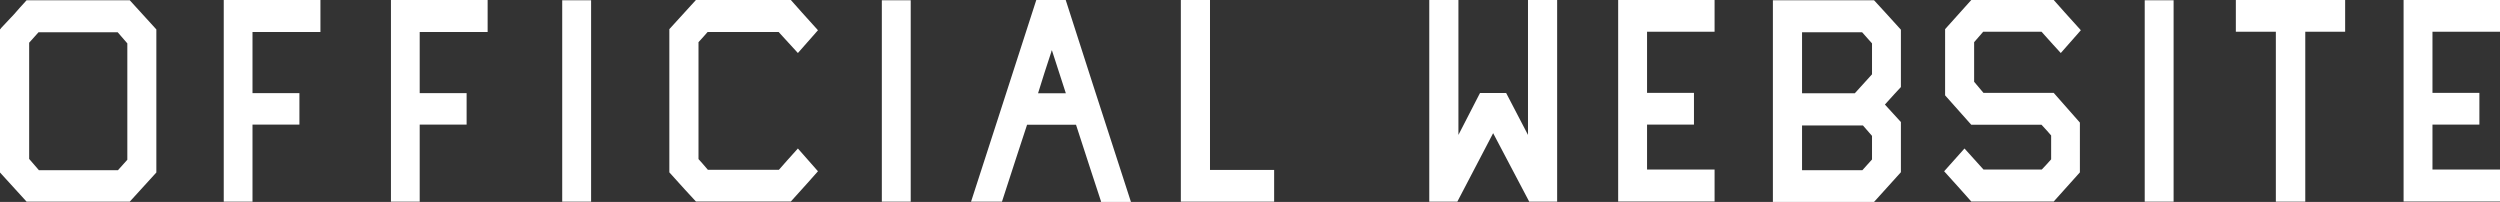 <?xml version="1.0" encoding="UTF-8"?>
<svg id="_レイヤー_2" data-name="レイヤー 2" xmlns="http://www.w3.org/2000/svg" viewBox="0 0 184.36 14.89">
  <rect x="0" y="0" width="184.36" height="14.89" fill="#333333" stroke="none"/>
  <defs>
    <style>
      .cls-1 {
        fill: #fff;
      }
    </style>
  </defs>
  <g id="guide">
    <g>
      <path class="cls-1" d="M1.96.02h7.61c.44.49,1.1,1.2,1.96,2.15v10.55c-.43.47-1.08,1.19-1.96,2.15H1.96c-.43-.47-1.08-1.19-1.96-2.15V2.17s.03-.03.04-.04c.01-.01.03-.04.04-.06.32-.34.63-.68.95-1.01C1.33.71,1.64.37,1.96.02ZM2.86,12.55h5.84c.16-.17.39-.43.69-.77V3.2c-.16-.19-.39-.46-.71-.82H2.84c-.16.17-.39.43-.69.77v8.57c.16.19.39.46.71.82Z"/>
      <path class="cls-1" d="M18.63,14.87h-2.13V0h7.13v2.36h-5.01v4.51h3.46v2.32h-3.46v5.67Z"/>
      <path class="cls-1" d="M30.96,14.87h-2.13V0h7.13v2.36h-5.01v4.51h3.46v2.32h-3.46v5.67Z"/>
      <path class="cls-1" d="M41.46.02h2.13v14.85h-2.13V.02Z"/>
      <path class="cls-1" d="M52.18,2.36c-.14.17-.37.42-.67.75v8.62c.16.17.39.44.69.79h5.24c.31-.36.78-.88,1.4-1.57.33.37.82.93,1.48,1.68-.44.5-1.11,1.25-2,2.23h-7c-.44-.47-1.1-1.19-1.96-2.15V2.15c.43-.47,1.08-1.19,1.96-2.15h7c.44.5,1.11,1.25,2,2.23-.33.37-.82.93-1.48,1.68-.32-.34-.79-.86-1.42-1.55h-5.24Z"/>
      <path class="cls-1" d="M65.03.02h2.13v14.85h-2.13V.02Z"/>
      <path class="cls-1" d="M81.18,14.89s0-.02.02-.02c-.42-1.26-1.03-3.15-1.85-5.67h-3.61c-.42,1.26-1.03,3.15-1.85,5.67h-2.28c1.07-3.31,2.68-8.26,4.81-14.87h2.17c1.06,3.31,2.66,8.27,4.81,14.89h-2.23ZM76.54,6.88h2.06c-.23-.7-.57-1.76-1.03-3.18-.01.03-.03.06-.04.09,0,.03,0,.06-.02.09-.16.5-.32,1-.49,1.5-.16.5-.32,1-.47,1.5Z"/>
      <path class="cls-1" d="M89.23,0v12.53h4.73v2.34h-6.88V0h2.15Z"/>
      <path class="cls-1" d="M107.46,14.87h-2.06V0h2.15v9.95c.36-.69.89-1.72,1.59-3.09h1.93c.36.69.89,1.72,1.61,3.09V0h2.15v14.87h-2.06c-.59-1.12-1.48-2.8-2.66-5.05-.59,1.12-1.47,2.8-2.64,5.05Z"/>
      <path class="cls-1" d="M119.33,14.87V0h7.11v2.34h-4.98v4.51h3.46v2.34h-3.46v3.31h4.98v2.36h-7.11Z"/>
      <path class="cls-1" d="M130.74.04v-.02h7.46c.44.47,1.1,1.2,1.98,2.17v4.23c-.27.29-.67.72-1.18,1.29.26.29.65.72,1.18,1.29v3.7c-.44.49-1.1,1.22-1.98,2.19h-7.46V.04ZM132.89,6.9v-.02h3.89c.29-.31.71-.78,1.27-1.4v-2.28c-.16-.19-.4-.46-.73-.82h-4.43v4.51ZM132.89,12.55h4.45c.16-.17.39-.44.71-.79v-1.74c-.14-.17-.37-.43-.67-.77h-4.49v3.31Z"/>
      <path class="cls-1" d="M146.25,2.34c-.14.17-.37.43-.67.77v2.92c.16.19.39.46.69.82h5.18c.43.49,1.07,1.22,1.93,2.19v3.67c-.43.47-1.07,1.19-1.93,2.15h-6.08c-.44-.5-1.11-1.25-2-2.23.33-.37.83-.93,1.5-1.68.31.34.78.86,1.4,1.55h4.3c.16-.16.39-.41.69-.75v-1.76c-.16-.19-.39-.45-.71-.79h-5.18c-.43-.49-1.07-1.21-1.93-2.17V2.15c.43-.47,1.07-1.19,1.93-2.15h6.08c.44.5,1.11,1.25,2,2.23-.33.37-.82.93-1.48,1.68-.32-.34-.79-.87-1.42-1.57h-4.3Z"/>
      <path class="cls-1" d="M158.16.02h2.13v14.85h-2.13V.02Z"/>
      <path class="cls-1" d="M164.88,2.34V0h8.06v2.34h-2.94v12.53h-2.17V2.34h-2.94Z"/>
      <path class="cls-1" d="M177.25,14.87V0h7.11v2.34h-4.98v4.51h3.46v2.34h-3.46v3.31h4.98v2.36h-7.11Z"/>
    </g>
  </g>
</svg>